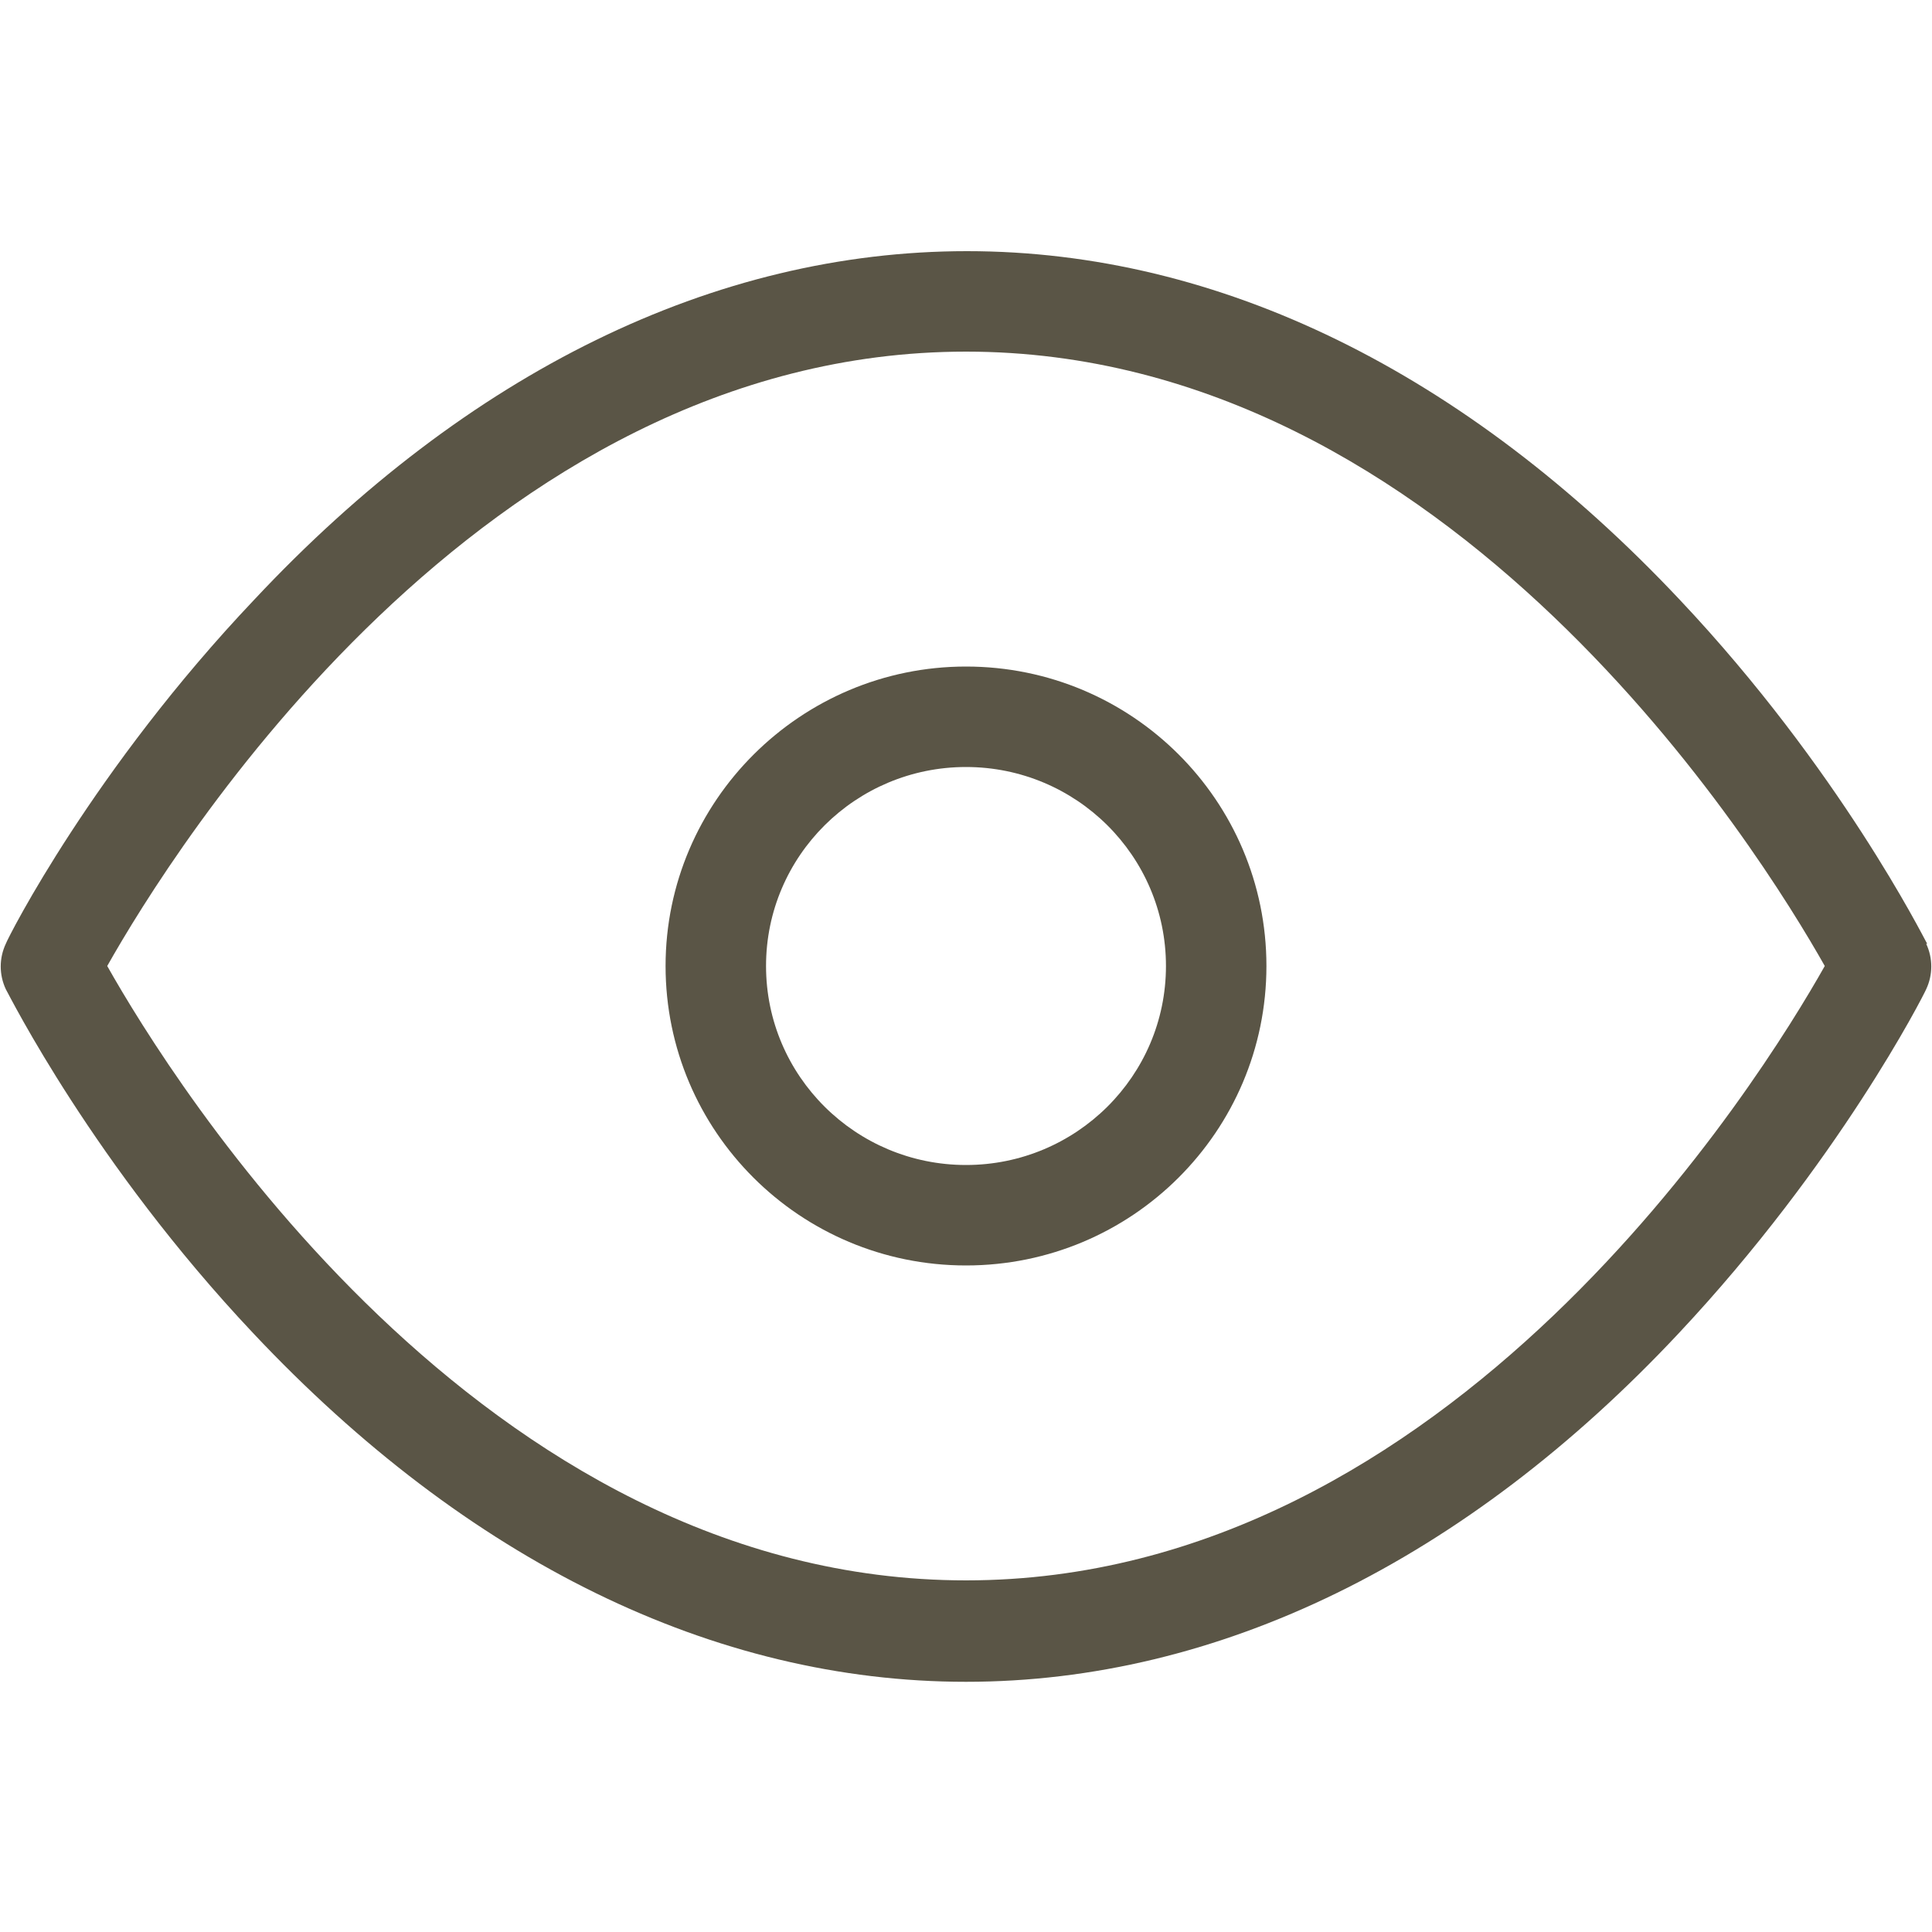<?xml version="1.0" encoding="UTF-8"?>
<svg id="Ebene_1" xmlns="http://www.w3.org/2000/svg" version="1.1" viewBox="0 0 200 200">
  <!-- Generator: Adobe Illustrator 29.1.0, SVG Export Plug-In . SVG Version: 2.1.0 Build 142)  -->
  <defs>
    <style>
      .st0 {
        fill: #5a5546;
      }
    </style>
  </defs>
  <path class="st0" d="M199.5,97.7c-.4-.7-9.1-18.1-25.6-35.6-22.2-23.6-47.7-36.1-73.8-36.1s-51.7,12.5-73.8,36.1C9.7,79.6.9,96.9.6,97.7c-.7,1.5-.7,3.2,0,4.7.4.7,9.1,18.1,25.6,35.6,22.2,23.6,47.7,36.1,73.8,36.1s51.7-12.5,73.8-36.1c16.5-17.6,25.3-34.9,25.6-35.6.7-1.5.7-3.2,0-4.7ZM100,163.6c-50.2,0-82.3-51.9-88.9-63.6,6.6-11.7,38.7-63.6,88.9-63.6s82.3,51.9,88.9,63.6c-6.6,11.7-38.7,63.6-88.9,63.6ZM100,69c-17.1,0-31.1,13.9-31.1,31s13.9,31,31.1,31,31.1-13.9,31.1-31-13.9-31-31.1-31ZM100,120.6c-11.4,0-20.7-9.2-20.7-20.6s9.3-20.6,20.7-20.6,20.7,9.2,20.7,20.6-9.3,20.6-20.7,20.6Z"/>
</svg>